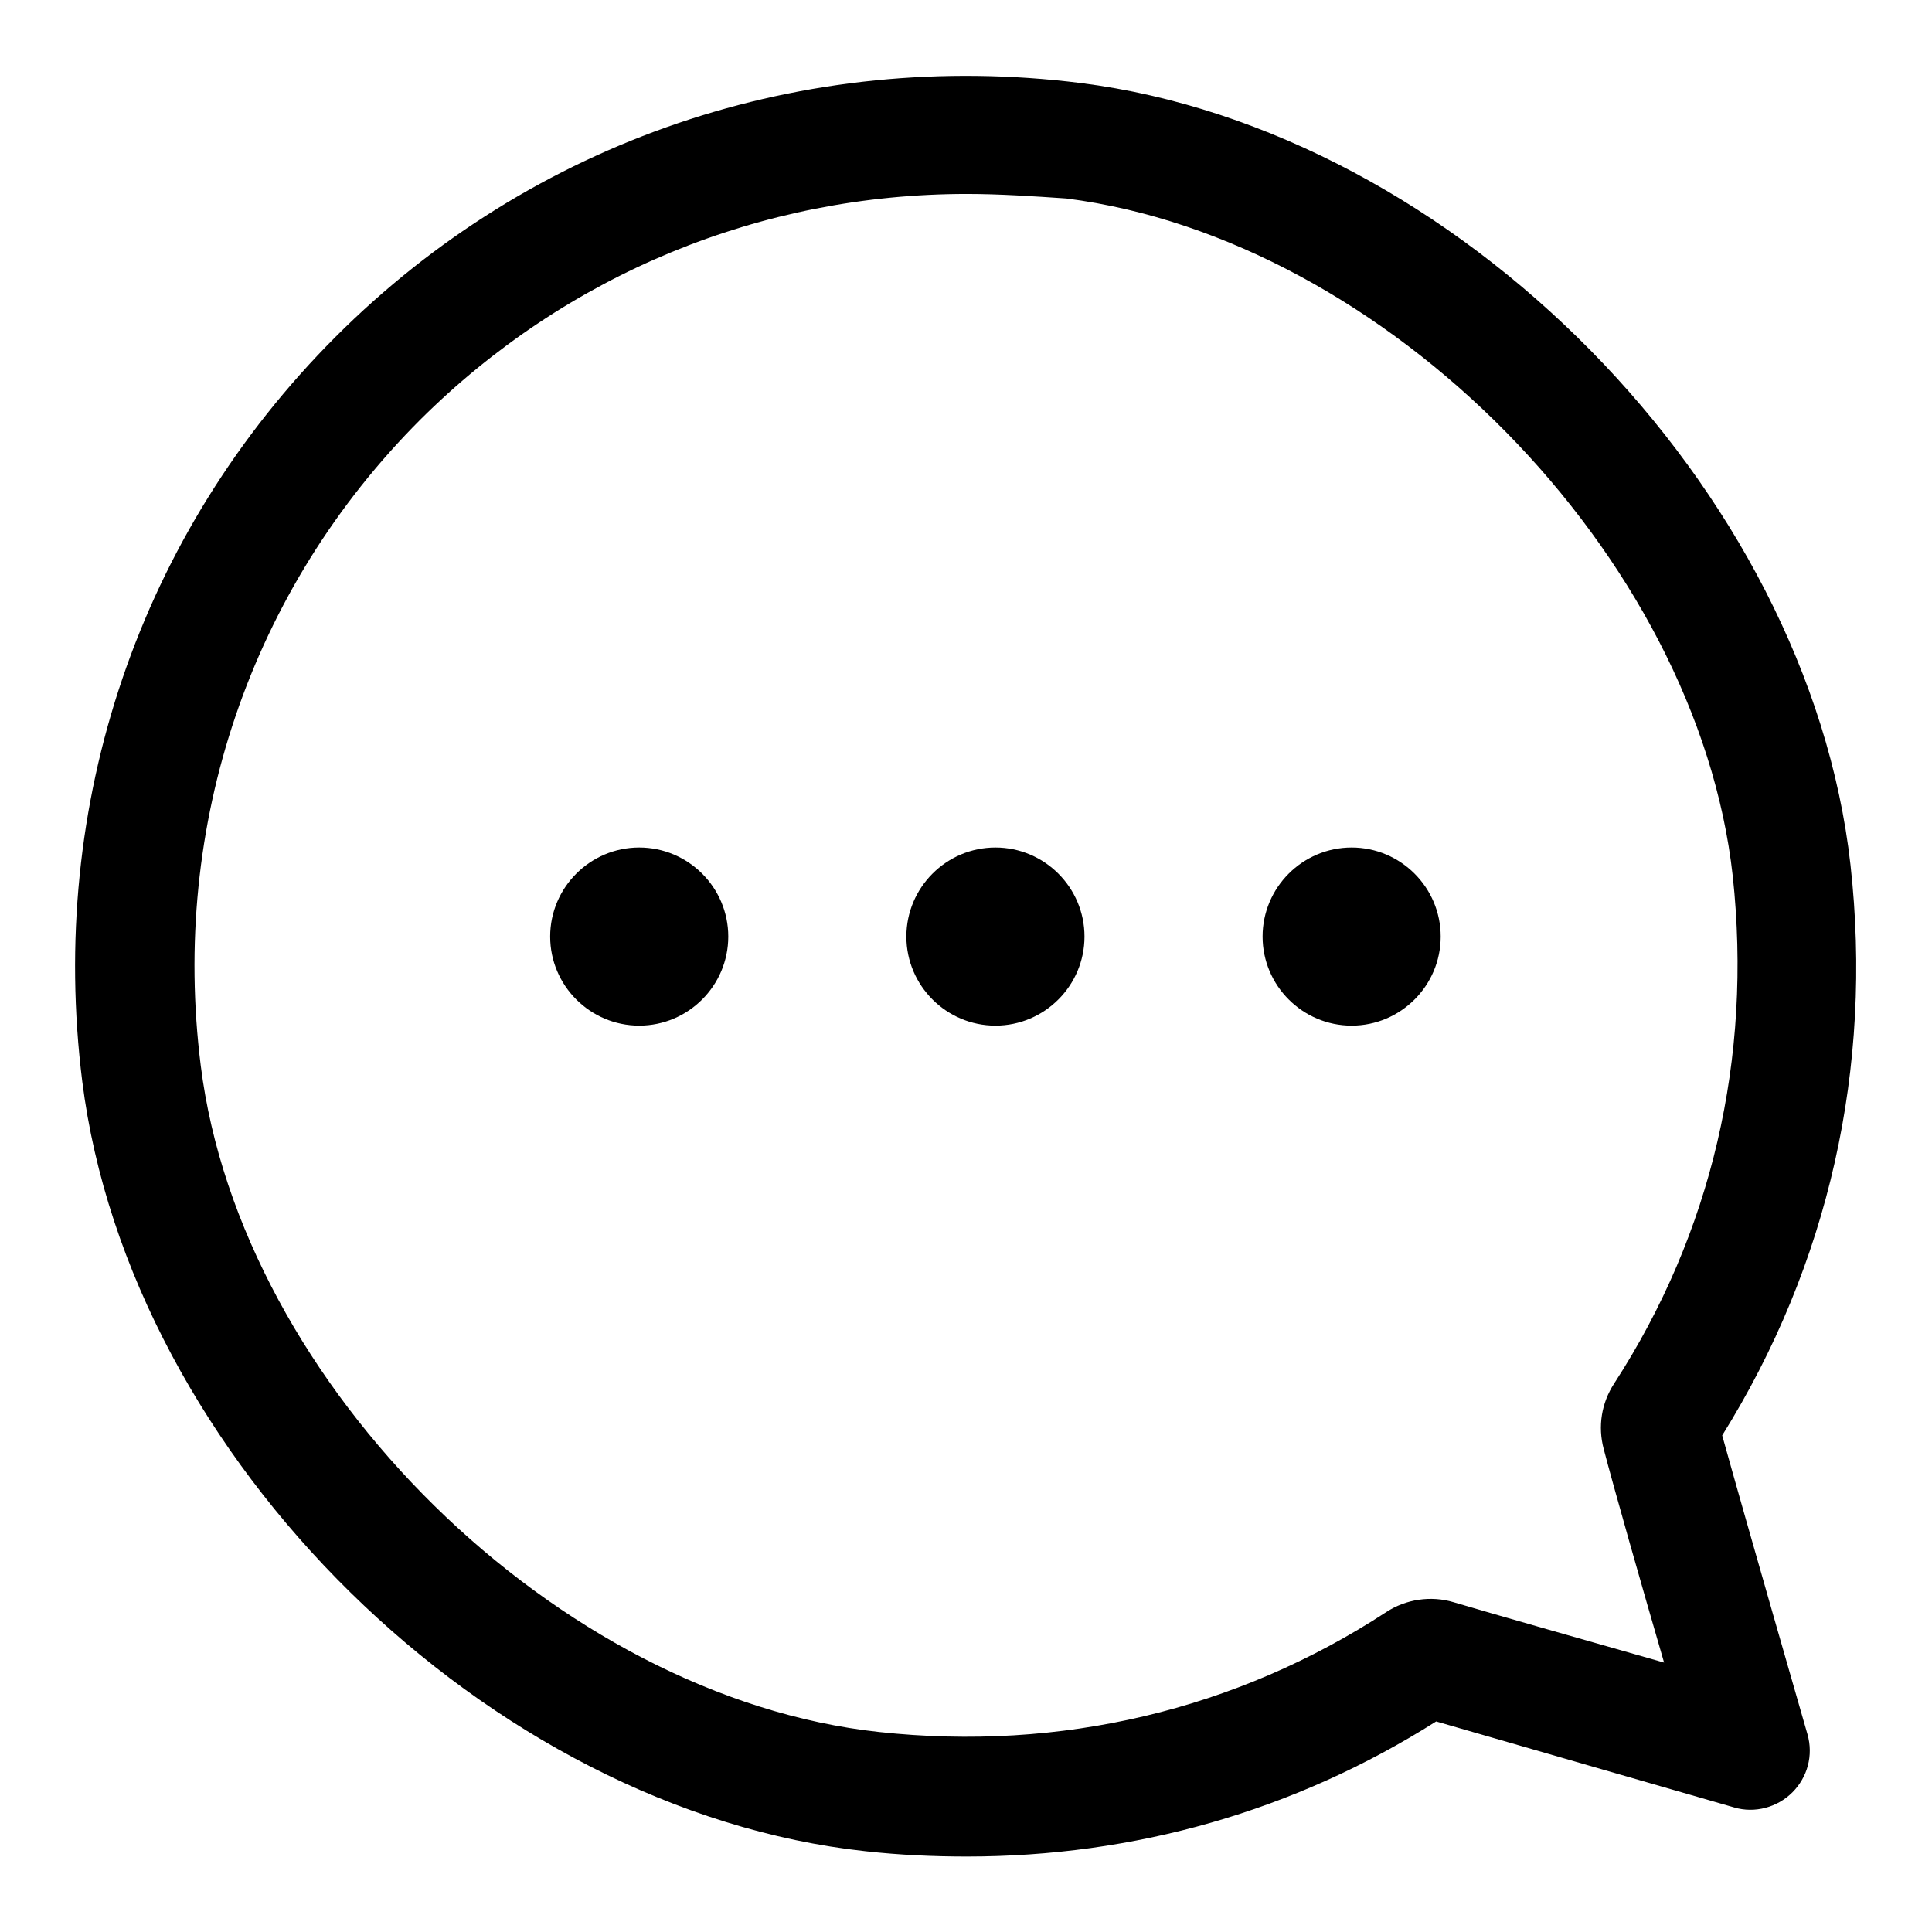 <?xml version="1.0" encoding="utf-8"?>
<!-- Svg Vector Icons : http://www.onlinewebfonts.com/icon -->
<!DOCTYPE svg PUBLIC "-//W3C//DTD SVG 1.1//EN" "http://www.w3.org/Graphics/SVG/1.1/DTD/svg11.dtd">
<svg version="1.1" xmlns="http://www.w3.org/2000/svg" xmlns:xlink="http://www.w3.org/1999/xlink" x="0px" y="0px" viewBox="0 0 256 256" enable-background="new 0 0 256 256" xml:space="preserve">
<g> <path fill="#000000" d="M128.1,246c-4.4,0-8.9-0.2-13.4-0.7c-50-5.4-97.5-52.1-103.8-102c-4.6-36.8,7.6-72.7,33.6-98.7 c26-26,62-38.2,98.7-33.6c49.8,6.3,96.4,53.7,102,103.6c3,26.9-2.9,53-17,75.6c3,10.8,11.3,39.6,11.3,39.6c0.8,2.8,0,5.7-2,7.7 c-2,2-5,2.8-7.7,2c0,0-28.8-8.3-39.5-11.4C171.5,240,150.3,246,128.1,246L128.1,246z M128.1,25.7c-27.2,0-53,10.6-72.4,29.9 c-22.5,22.5-33.1,53.7-29.1,85.6c5.3,42.4,47.3,83.7,89.9,88.3c24,2.6,47.3-2.9,67.2-15.9c2.6-1.7,5.9-2.2,8.9-1.3 c4.7,1.4,17.7,5.1,27.9,8c-3-10.3-6.7-23.3-8-28.3c-0.8-3-0.3-6.1,1.4-8.7c12.9-19.9,18.3-43.1,15.7-67.2 c-4.7-42.5-45.9-84.4-88.3-89.8C136.9,26,132.4,25.7,128.1,25.7L128.1,25.7z M227.1,192C227.1,192,227.1,192,227.1,192 C227.1,192.1,227.1,192,227.1,192z"/> <path fill="#000000" d="M84.7,135.9c-6.5,0-11.8-5.3-11.8-11.8s5.3-11.8,11.8-11.8s11.8,5.3,11.8,11.8S91.2,135.9,84.7,135.9z  M131.9,135.9c-6.5,0-11.8-5.3-11.8-11.8s5.3-11.8,11.8-11.8c6.5,0,11.8,5.3,11.8,11.8S138.4,135.9,131.9,135.9z M179.1,135.9 c-6.5,0-11.8-5.3-11.8-11.8s5.3-11.8,11.8-11.8c6.5,0,11.8,5.3,11.8,11.8S185.6,135.9,179.1,135.9z"/></g>
</svg>